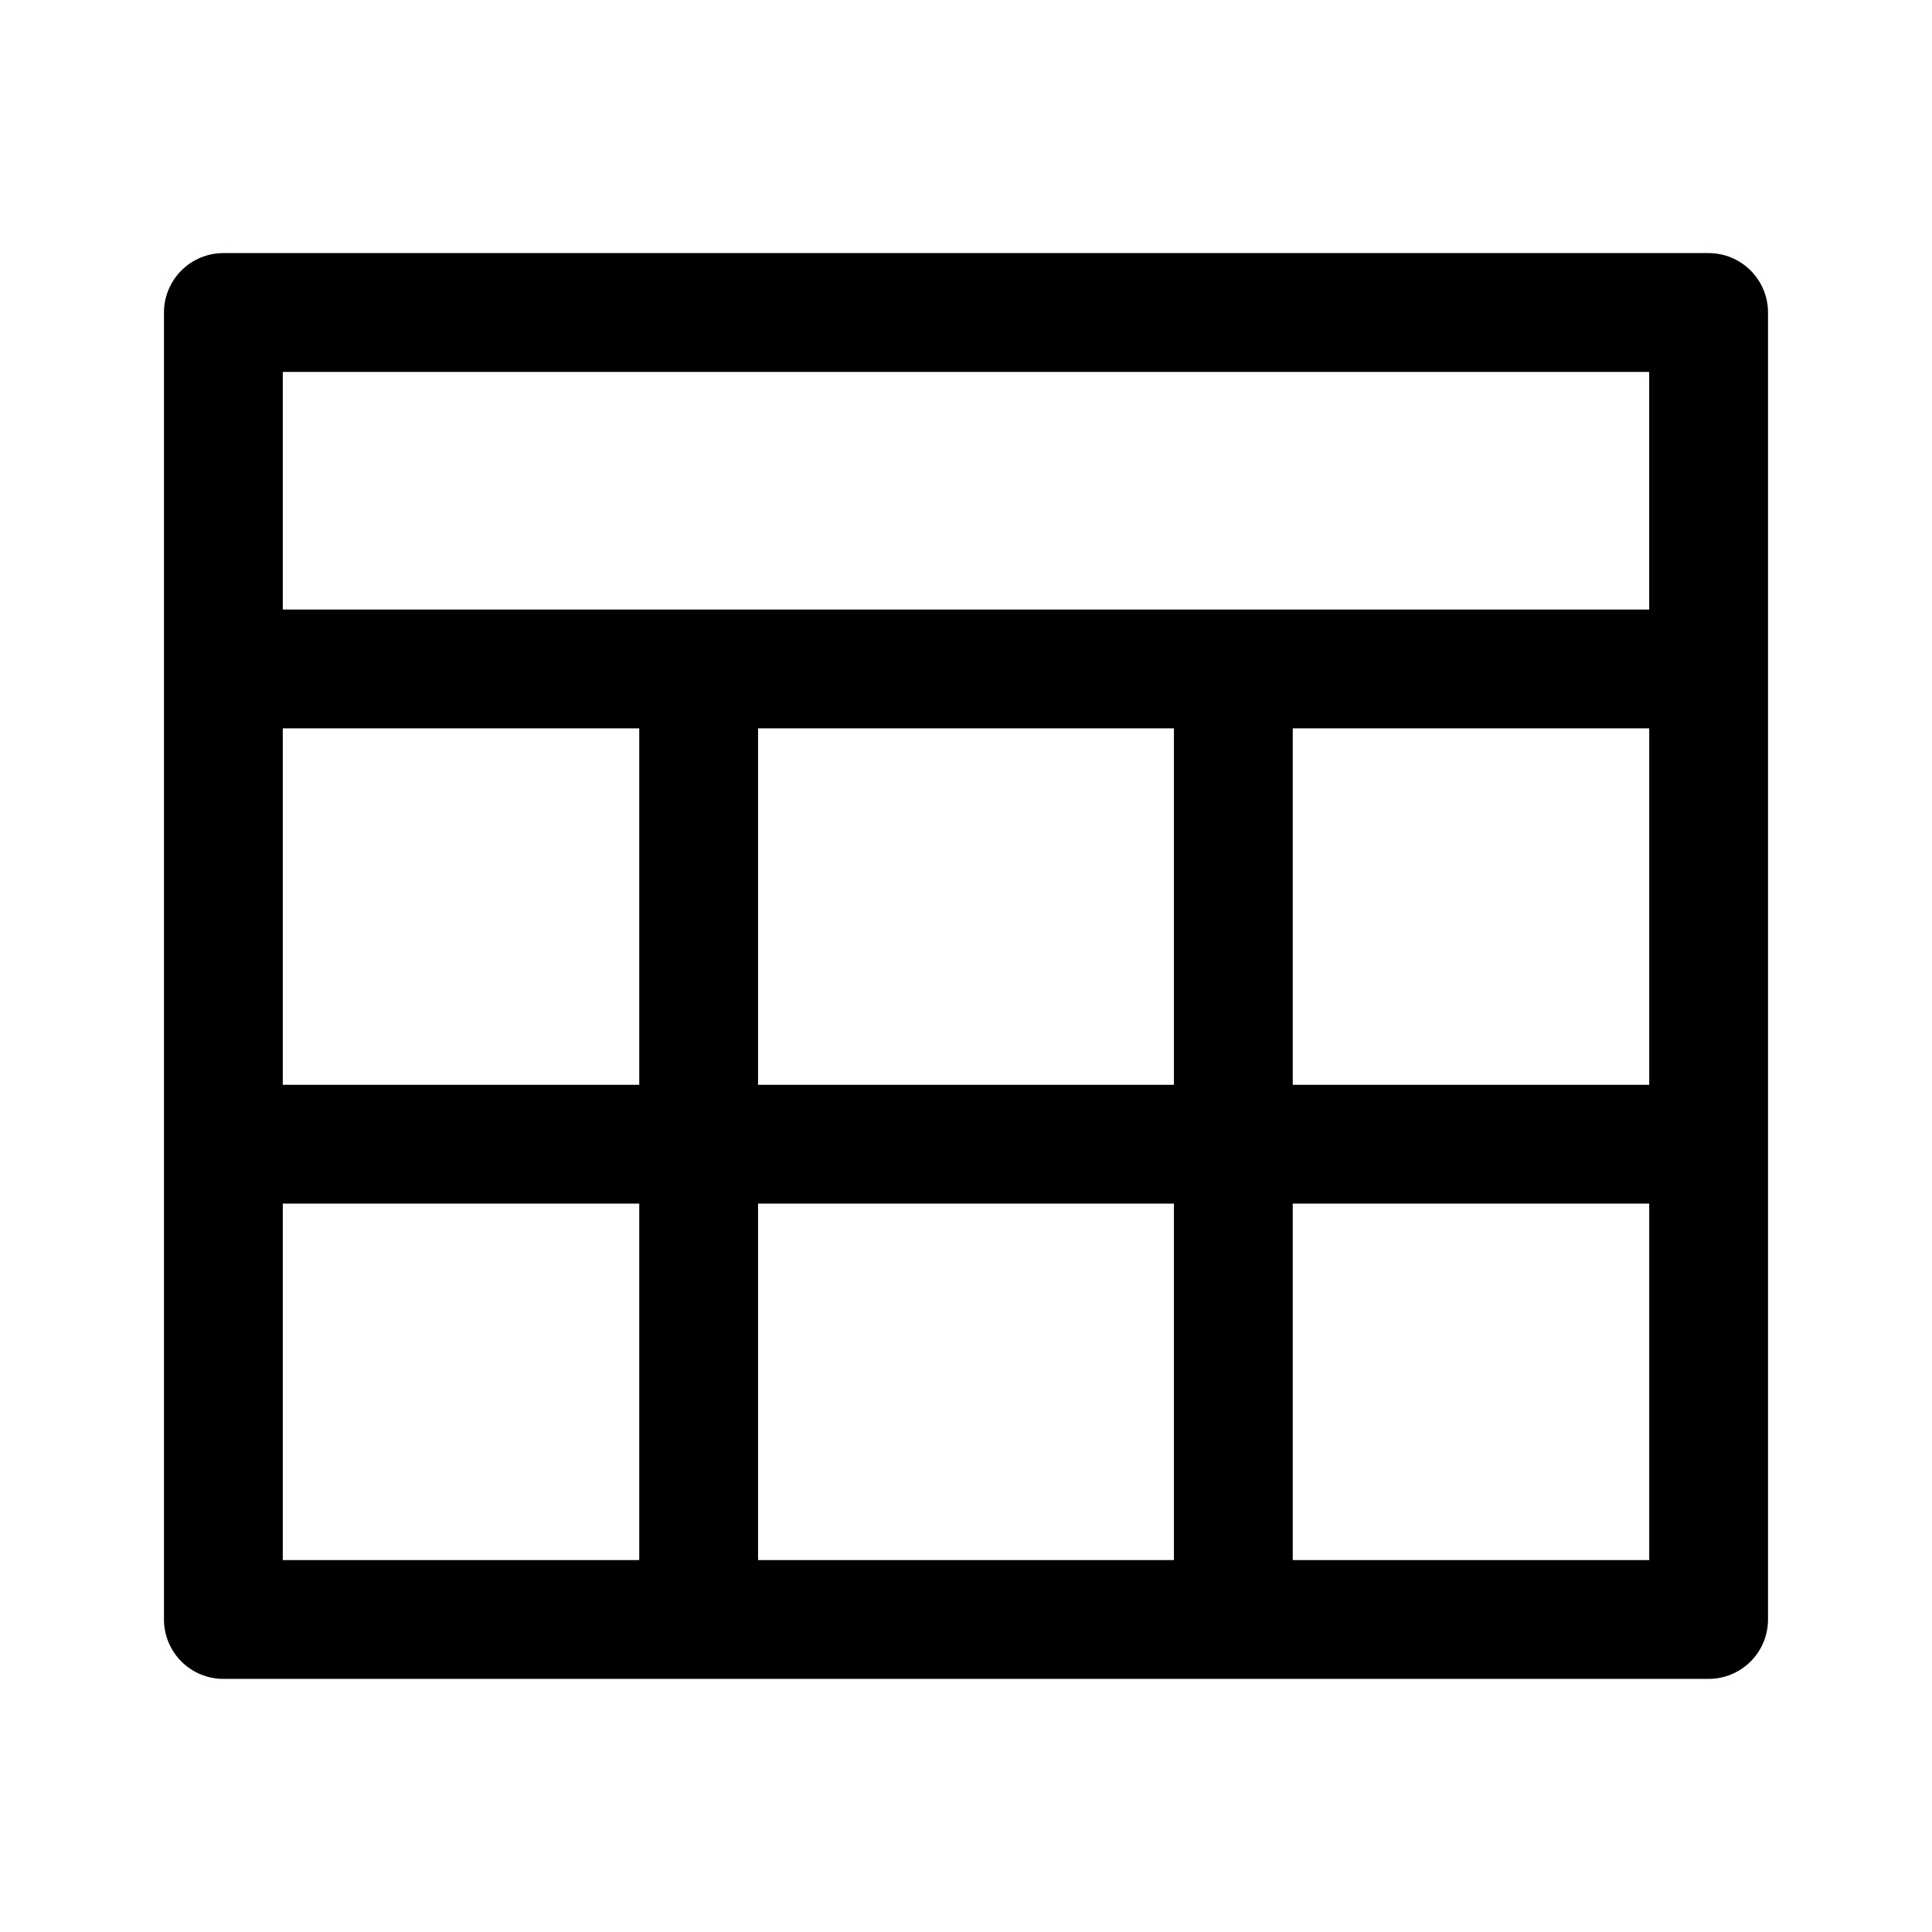 <?xml version="1.0" encoding="UTF-8"?>
<!-- Uploaded to: SVG Repo, www.svgrepo.com, Generator: SVG Repo Mixer Tools -->
<svg fill="#000000" width="800px" height="800px" version="1.1" viewBox="144 144 512 512" xmlns="http://www.w3.org/2000/svg">
 <path d="m203.2 211.07c-4.176 0-8.18 1.66-11.133 4.613-2.953 2.949-4.613 6.953-4.613 11.129v346.37c0 4.176 1.66 8.18 4.613 11.133s6.957 4.609 11.133 4.609h393.6c4.172 0 8.18-1.656 11.129-4.609 2.953-2.953 4.613-6.957 4.613-11.133v-346.37c0-4.176-1.66-8.18-4.613-11.129-2.949-2.953-6.957-4.613-11.129-4.613zm15.742 31.488h362.11v62.977h-362.11zm0 94.465h94.465v94.465h-94.465zm125.95 0h110.21v94.465h-110.21zm141.7 0h94.465v94.465h-94.465zm-267.65 125.95h94.465v94.465l-94.465-0.004zm125.95 0h110.21v94.465h-110.21zm141.7 0h94.465v94.465h-94.465z"/>
</svg>